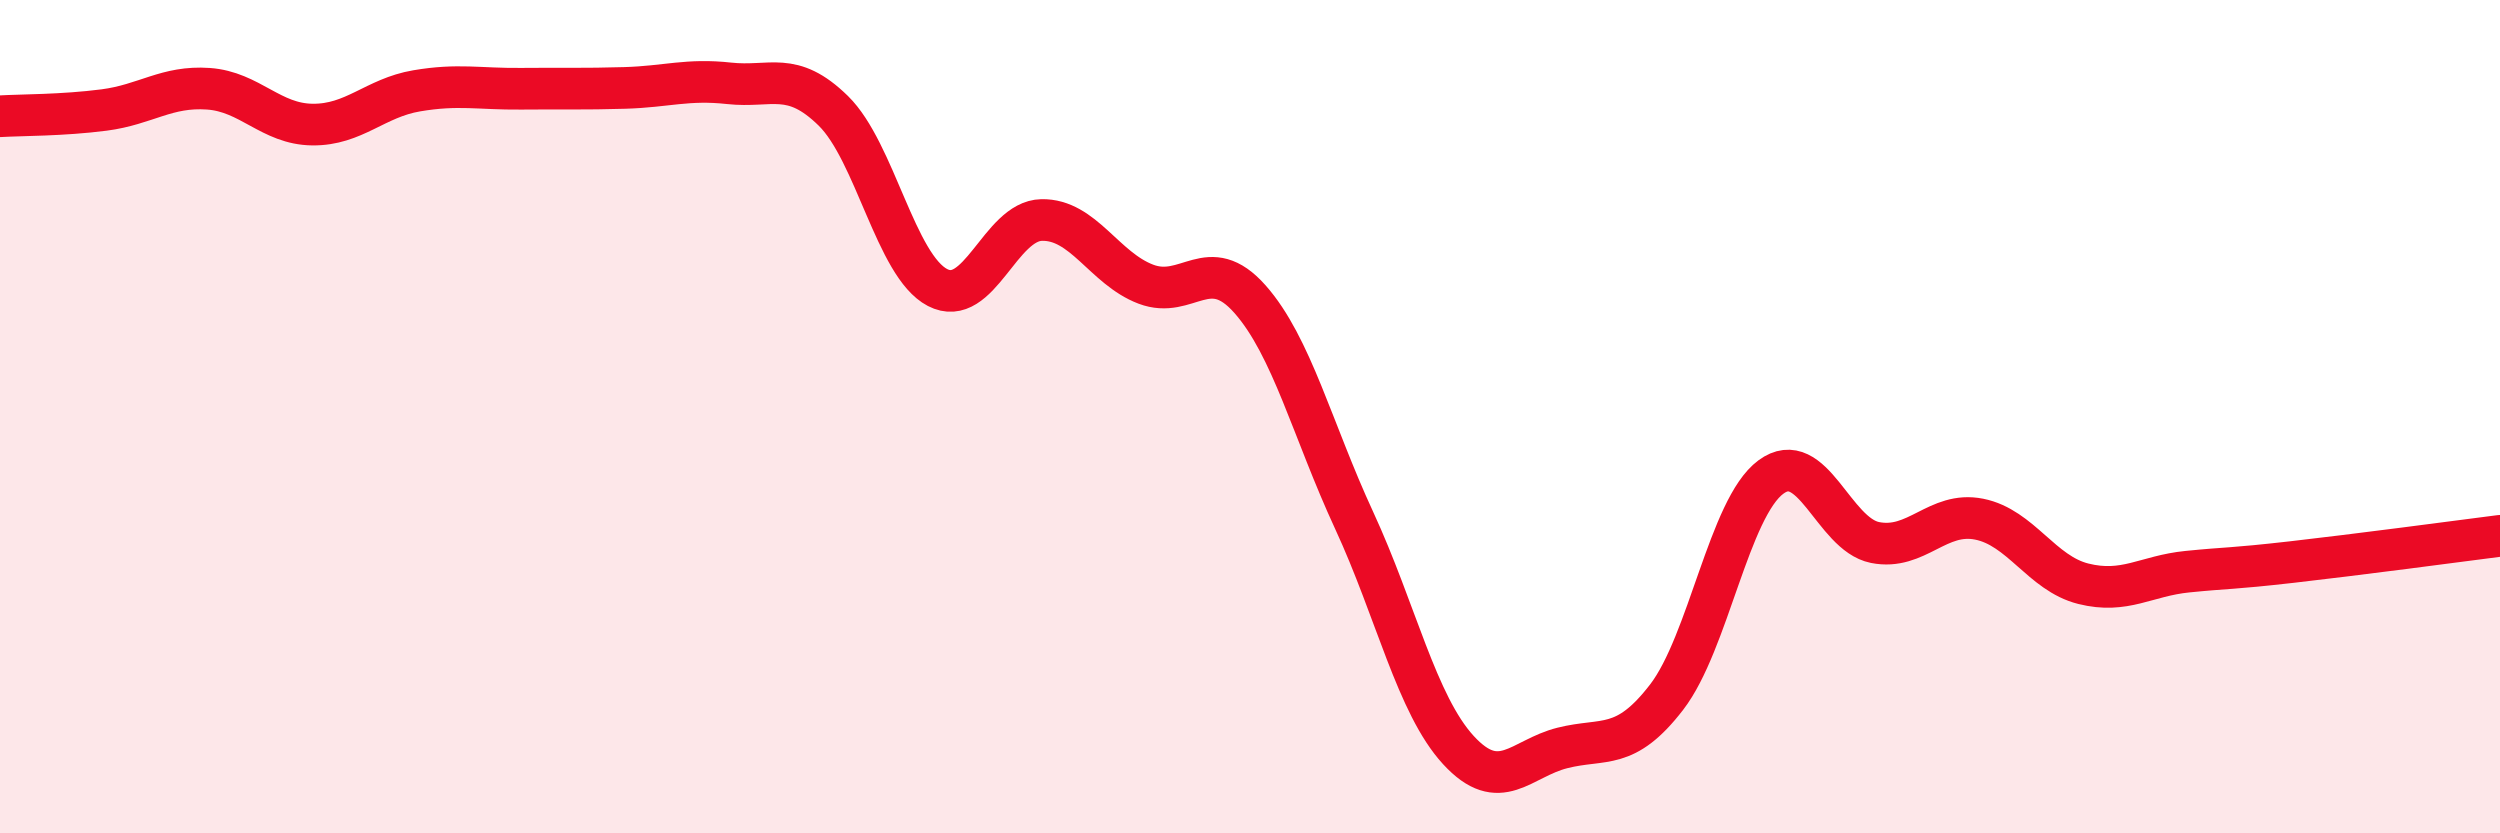 
    <svg width="60" height="20" viewBox="0 0 60 20" xmlns="http://www.w3.org/2000/svg">
      <path
        d="M 0,2.79 C 0.5,2.76 1.5,2.77 2.5,2.64 C 3.5,2.51 4,2.06 5,2.13 C 6,2.2 6.5,2.98 7.5,2.99 C 8.5,3 9,2.35 10,2.18 C 11,2.01 11.5,2.14 12.5,2.13 C 13.5,2.12 14,2.14 15,2.11 C 16,2.08 16.5,1.89 17.5,2 C 18.5,2.11 19,1.68 20,2.66 C 21,3.64 21.5,6.38 22.5,6.9 C 23.5,7.42 24,5.3 25,5.28 C 26,5.26 26.5,6.44 27.5,6.82 C 28.5,7.2 29,6.05 30,7.18 C 31,8.31 31.5,10.33 32.5,12.49 C 33.5,14.65 34,16.91 35,18 C 36,19.09 36.5,18.2 37.5,17.95 C 38.5,17.7 39,18.03 40,16.73 C 41,15.43 41.5,12.19 42.5,11.45 C 43.5,10.71 44,12.82 45,13.02 C 46,13.22 46.5,12.26 47.5,12.46 C 48.5,12.66 49,13.76 50,14.01 C 51,14.26 51.5,13.82 52.5,13.72 C 53.5,13.62 53.5,13.66 55,13.49 C 56.5,13.32 59,12.99 60,12.86L60 20L0 20Z"
        fill="#EB0A25"
        opacity="0.1"
        stroke-linecap="round"
        stroke-linejoin="round"
      />
      <path
        d="M 0,2.79 C 0.5,2.76 1.5,2.77 2.5,2.64 C 3.5,2.51 4,2.06 5,2.13 C 6,2.2 6.5,2.98 7.5,2.99 C 8.5,3 9,2.35 10,2.18 C 11,2.01 11.5,2.14 12.5,2.13 C 13.5,2.12 14,2.14 15,2.11 C 16,2.08 16.5,1.89 17.5,2 C 18.5,2.11 19,1.68 20,2.66 C 21,3.64 21.5,6.38 22.5,6.9 C 23.5,7.42 24,5.3 25,5.28 C 26,5.26 26.5,6.44 27.5,6.82 C 28.5,7.2 29,6.05 30,7.18 C 31,8.31 31.5,10.33 32.5,12.49 C 33.5,14.65 34,16.91 35,18 C 36,19.09 36.5,18.2 37.5,17.95 C 38.5,17.7 39,18.03 40,16.73 C 41,15.43 41.5,12.19 42.5,11.45 C 43.5,10.71 44,12.82 45,13.02 C 46,13.22 46.5,12.26 47.5,12.46 C 48.5,12.66 49,13.76 50,14.01 C 51,14.26 51.5,13.82 52.5,13.72 C 53.5,13.62 53.5,13.66 55,13.49 C 56.5,13.32 59,12.99 60,12.86"
        stroke="#EB0A25"
        stroke-width="1"
        fill="none"
        stroke-linecap="round"
        stroke-linejoin="round"
      />
    </svg>
  